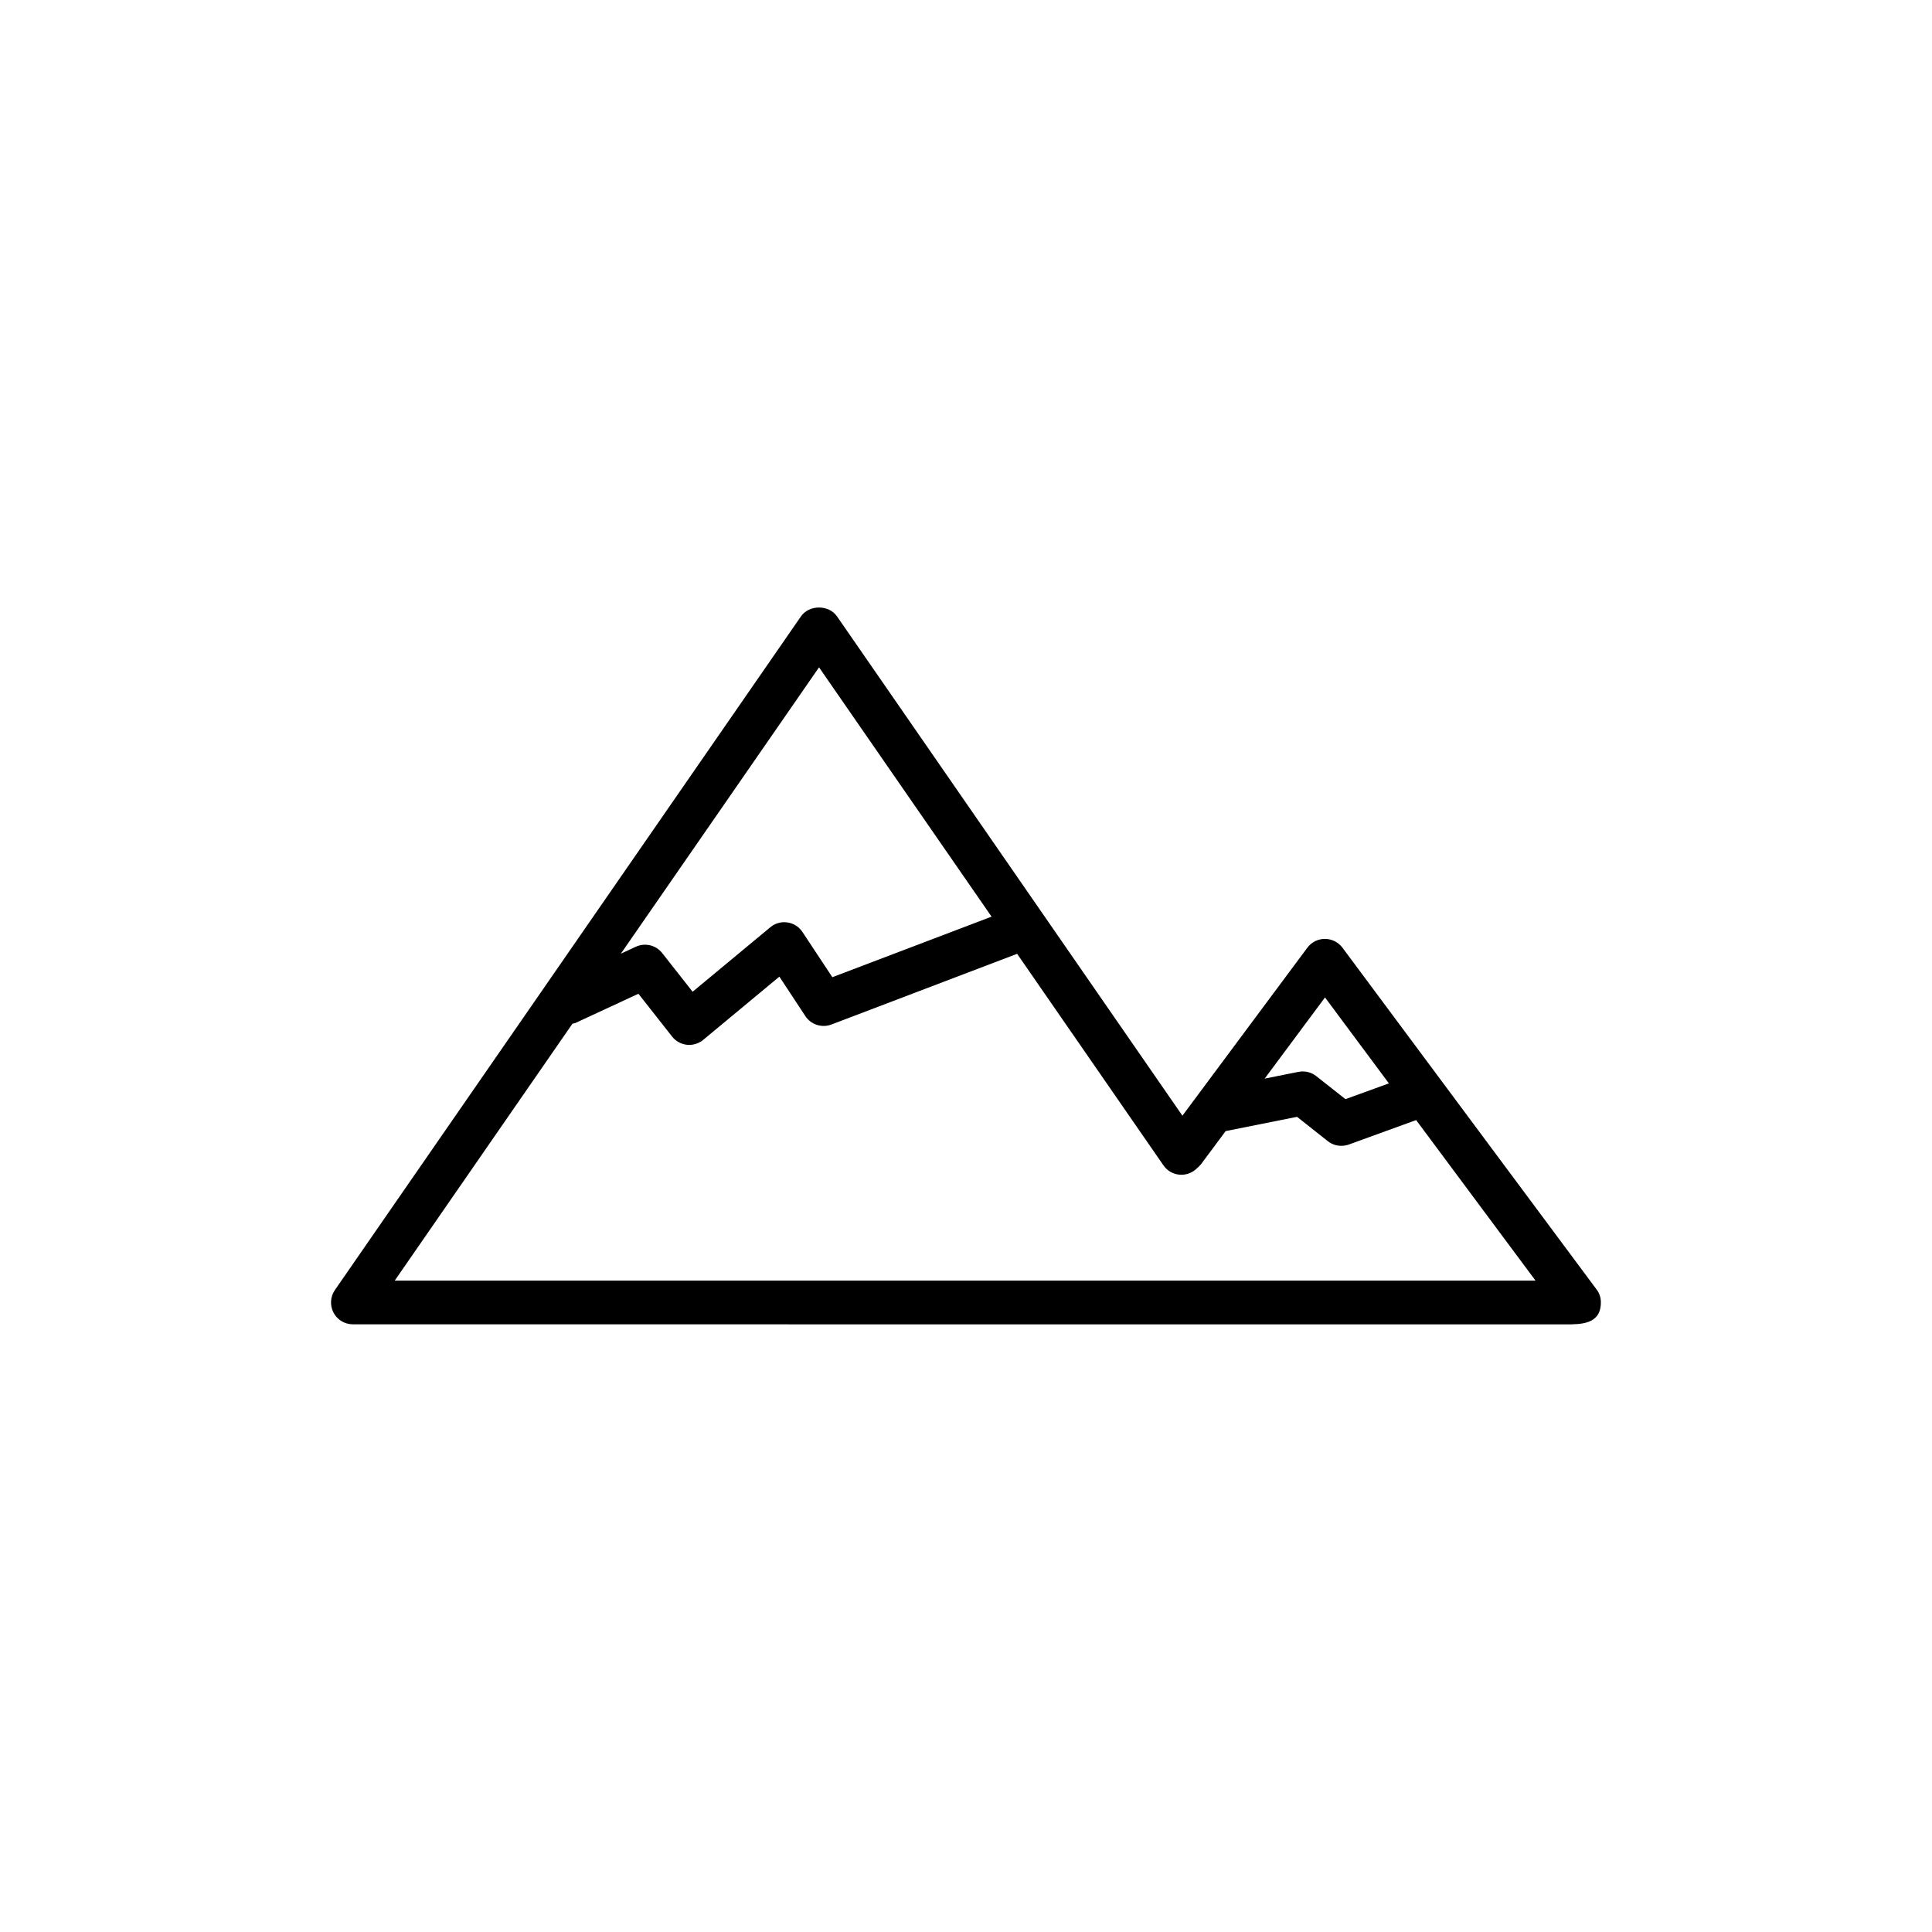 <?xml version="1.0" encoding="UTF-8"?>
<!-- The Best Svg Icon site in the world: iconSvg.co, Visit us! https://iconsvg.co -->
<svg fill="#000000" width="800px" height="800px" version="1.1" viewBox="144 144 512 512" xmlns="http://www.w3.org/2000/svg">
 <path d="m567.11 485.72-67.336-90.559c-1.082-1.461-2.82-2.344-4.66-2.344-1.84 0-3.551 0.855-4.66 2.344l-33.102 44.512-91.539-132.33c-2.168-3.125-7.379-3.125-9.547 0l-123.51 178.52c-1.234 1.762-1.359 4.082-0.379 5.996 1.008 1.914 2.973 3.098 5.141 3.098l274.15 0.023h47.133c4.207 0 9.445 0 9.445-5.82 0.02-1.23-0.383-2.465-1.137-3.445zm-71.969-77.387 16.93 22.773-11.512 4.18-7.734-6.098c-1.336-1.059-3.047-1.461-4.734-1.133l-8.941 1.789zm-134.09-87.484 45.723 66.074-42.195 16.047-7.91-11.969c-0.906-1.387-2.367-2.316-3.981-2.543-1.664-0.25-3.301 0.227-4.559 1.285l-20.582 17.078-8.062-10.254c-1.664-2.117-4.559-2.797-7.004-1.664l-3.953 1.84zm-112.45 162.53 47.105-68.09c0.25-0.074 0.527-0.074 0.754-0.176l16.727-7.758 8.918 11.336c0.957 1.234 2.394 2.016 3.953 2.191 0.203 0.023 0.402 0.023 0.605 0.023 1.359 0 2.672-0.48 3.703-1.336l20.176-16.75 6.879 10.453c1.484 2.266 4.383 3.199 6.902 2.242l49.223-18.742 38.77 56.047c1.812 2.644 5.414 3.301 8.086 1.461 0.277-0.176 0.527-0.402 0.754-0.629 0.402-0.328 0.781-0.707 1.133-1.133l6.523-8.766 18.918-3.777 8.16 6.449c1.031 0.832 2.316 1.234 3.602 1.234 0.68 0 1.336-0.125 1.988-0.352l17.809-6.473 31.641 42.547c-50.5 0.02-252.63-0.004-302.33-0.004z"/>
</svg>